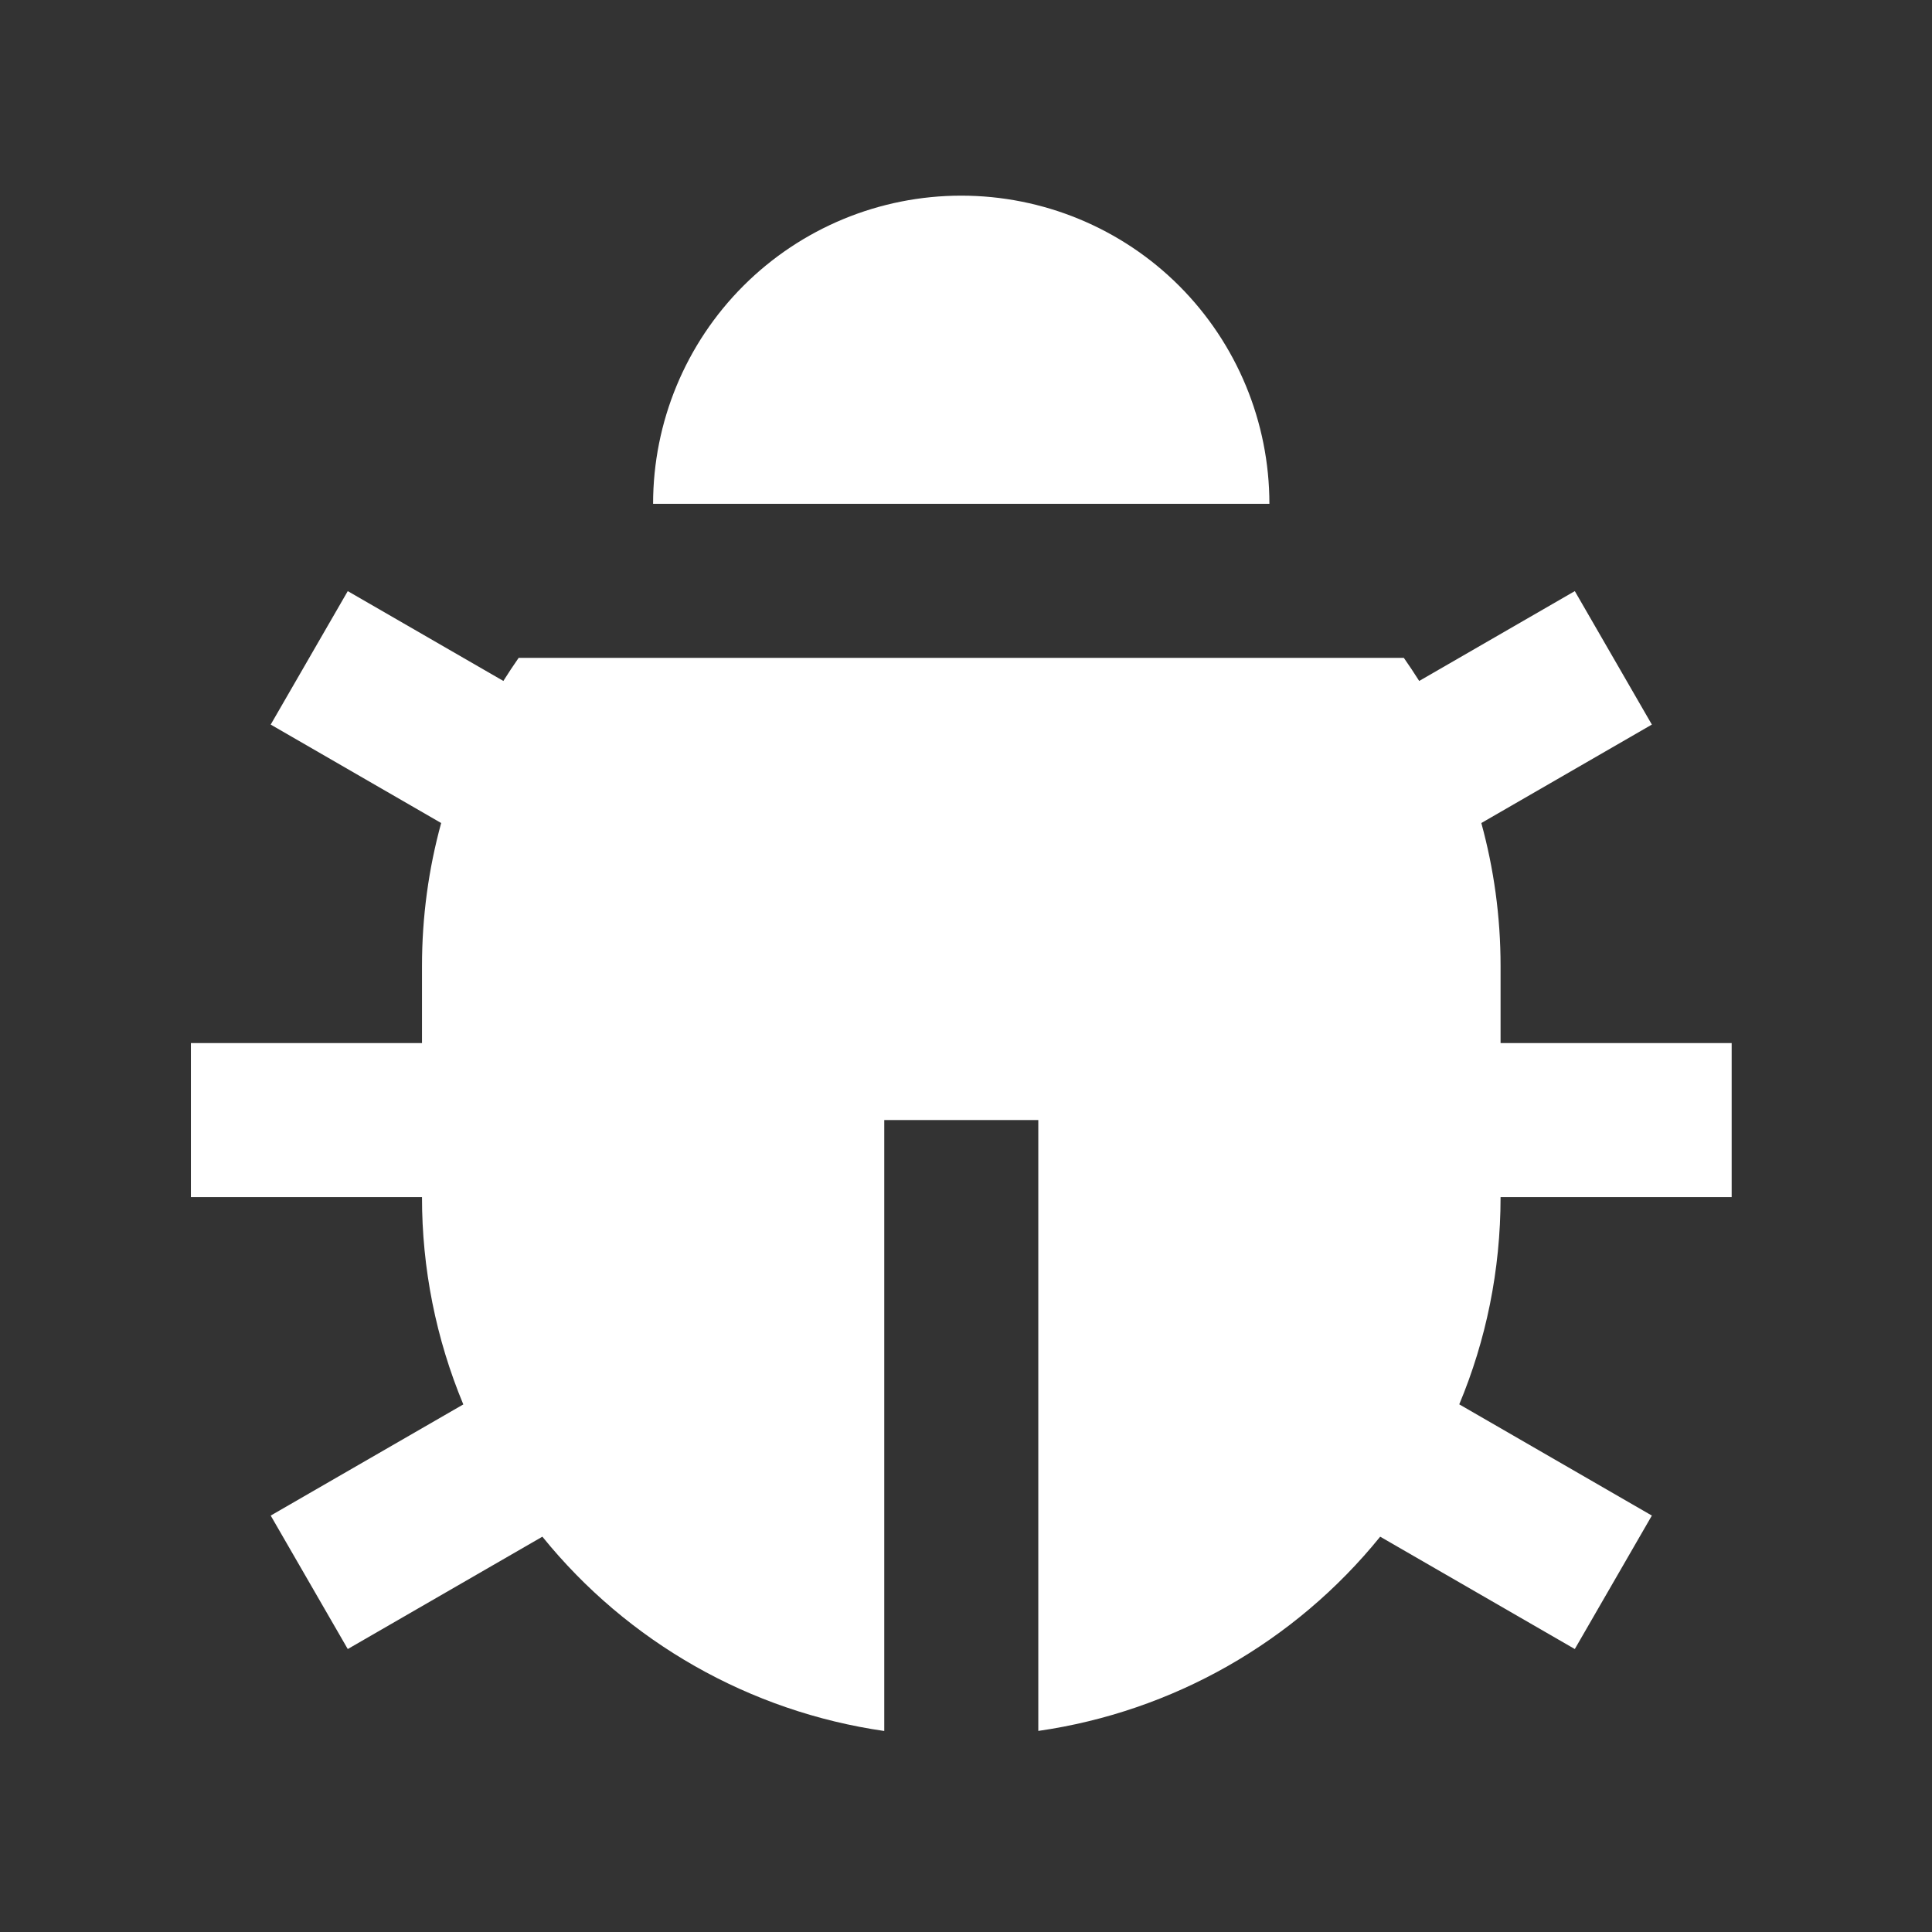<svg width="26" height="26" viewBox="0 0 26 26" fill="none" xmlns="http://www.w3.org/2000/svg">
<rect x="0" y="0" width="26" height="26" fill="#333333" stroke="none"/>
<g clip-path="url(#clip0_32_3289)">
<path d="M6.774 9.164C6.84 9.059 6.909 8.955 6.98 8.853H18.892C18.964 8.955 19.032 9.059 19.099 9.164L21.193 7.955L22.23 9.751L19.935 11.076C20.103 11.688 20.194 12.333 20.194 13V14.037H23.304V16.11H20.194C20.194 17.098 19.997 18.041 19.638 18.899L22.23 20.396L21.193 22.192L18.574 20.68C17.425 22.1 15.781 23.034 13.973 23.294V15.073H11.9V23.295C10.091 23.034 8.448 22.1 7.299 20.68L4.68 22.192L3.643 20.396L6.235 18.9C5.867 18.016 5.678 17.068 5.679 16.11H2.569V14.037H5.679V13C5.679 12.333 5.769 11.688 5.937 11.076L3.643 9.751L4.68 7.955L6.774 9.164ZM8.789 6.78C8.789 5.68 9.226 4.625 10.004 3.847C10.782 3.069 11.836 2.633 12.936 2.633C14.036 2.633 15.091 3.069 15.869 3.847C16.646 4.625 17.083 5.68 17.083 6.78H8.789Z" fill="white"/>
</g>
<defs>
<clipPath id="clip0_32_3289">
<rect width="24.882" height="24.882" fill="white" transform="translate(0.495 0.559)"/>
</clipPath>
</defs>
</svg>
